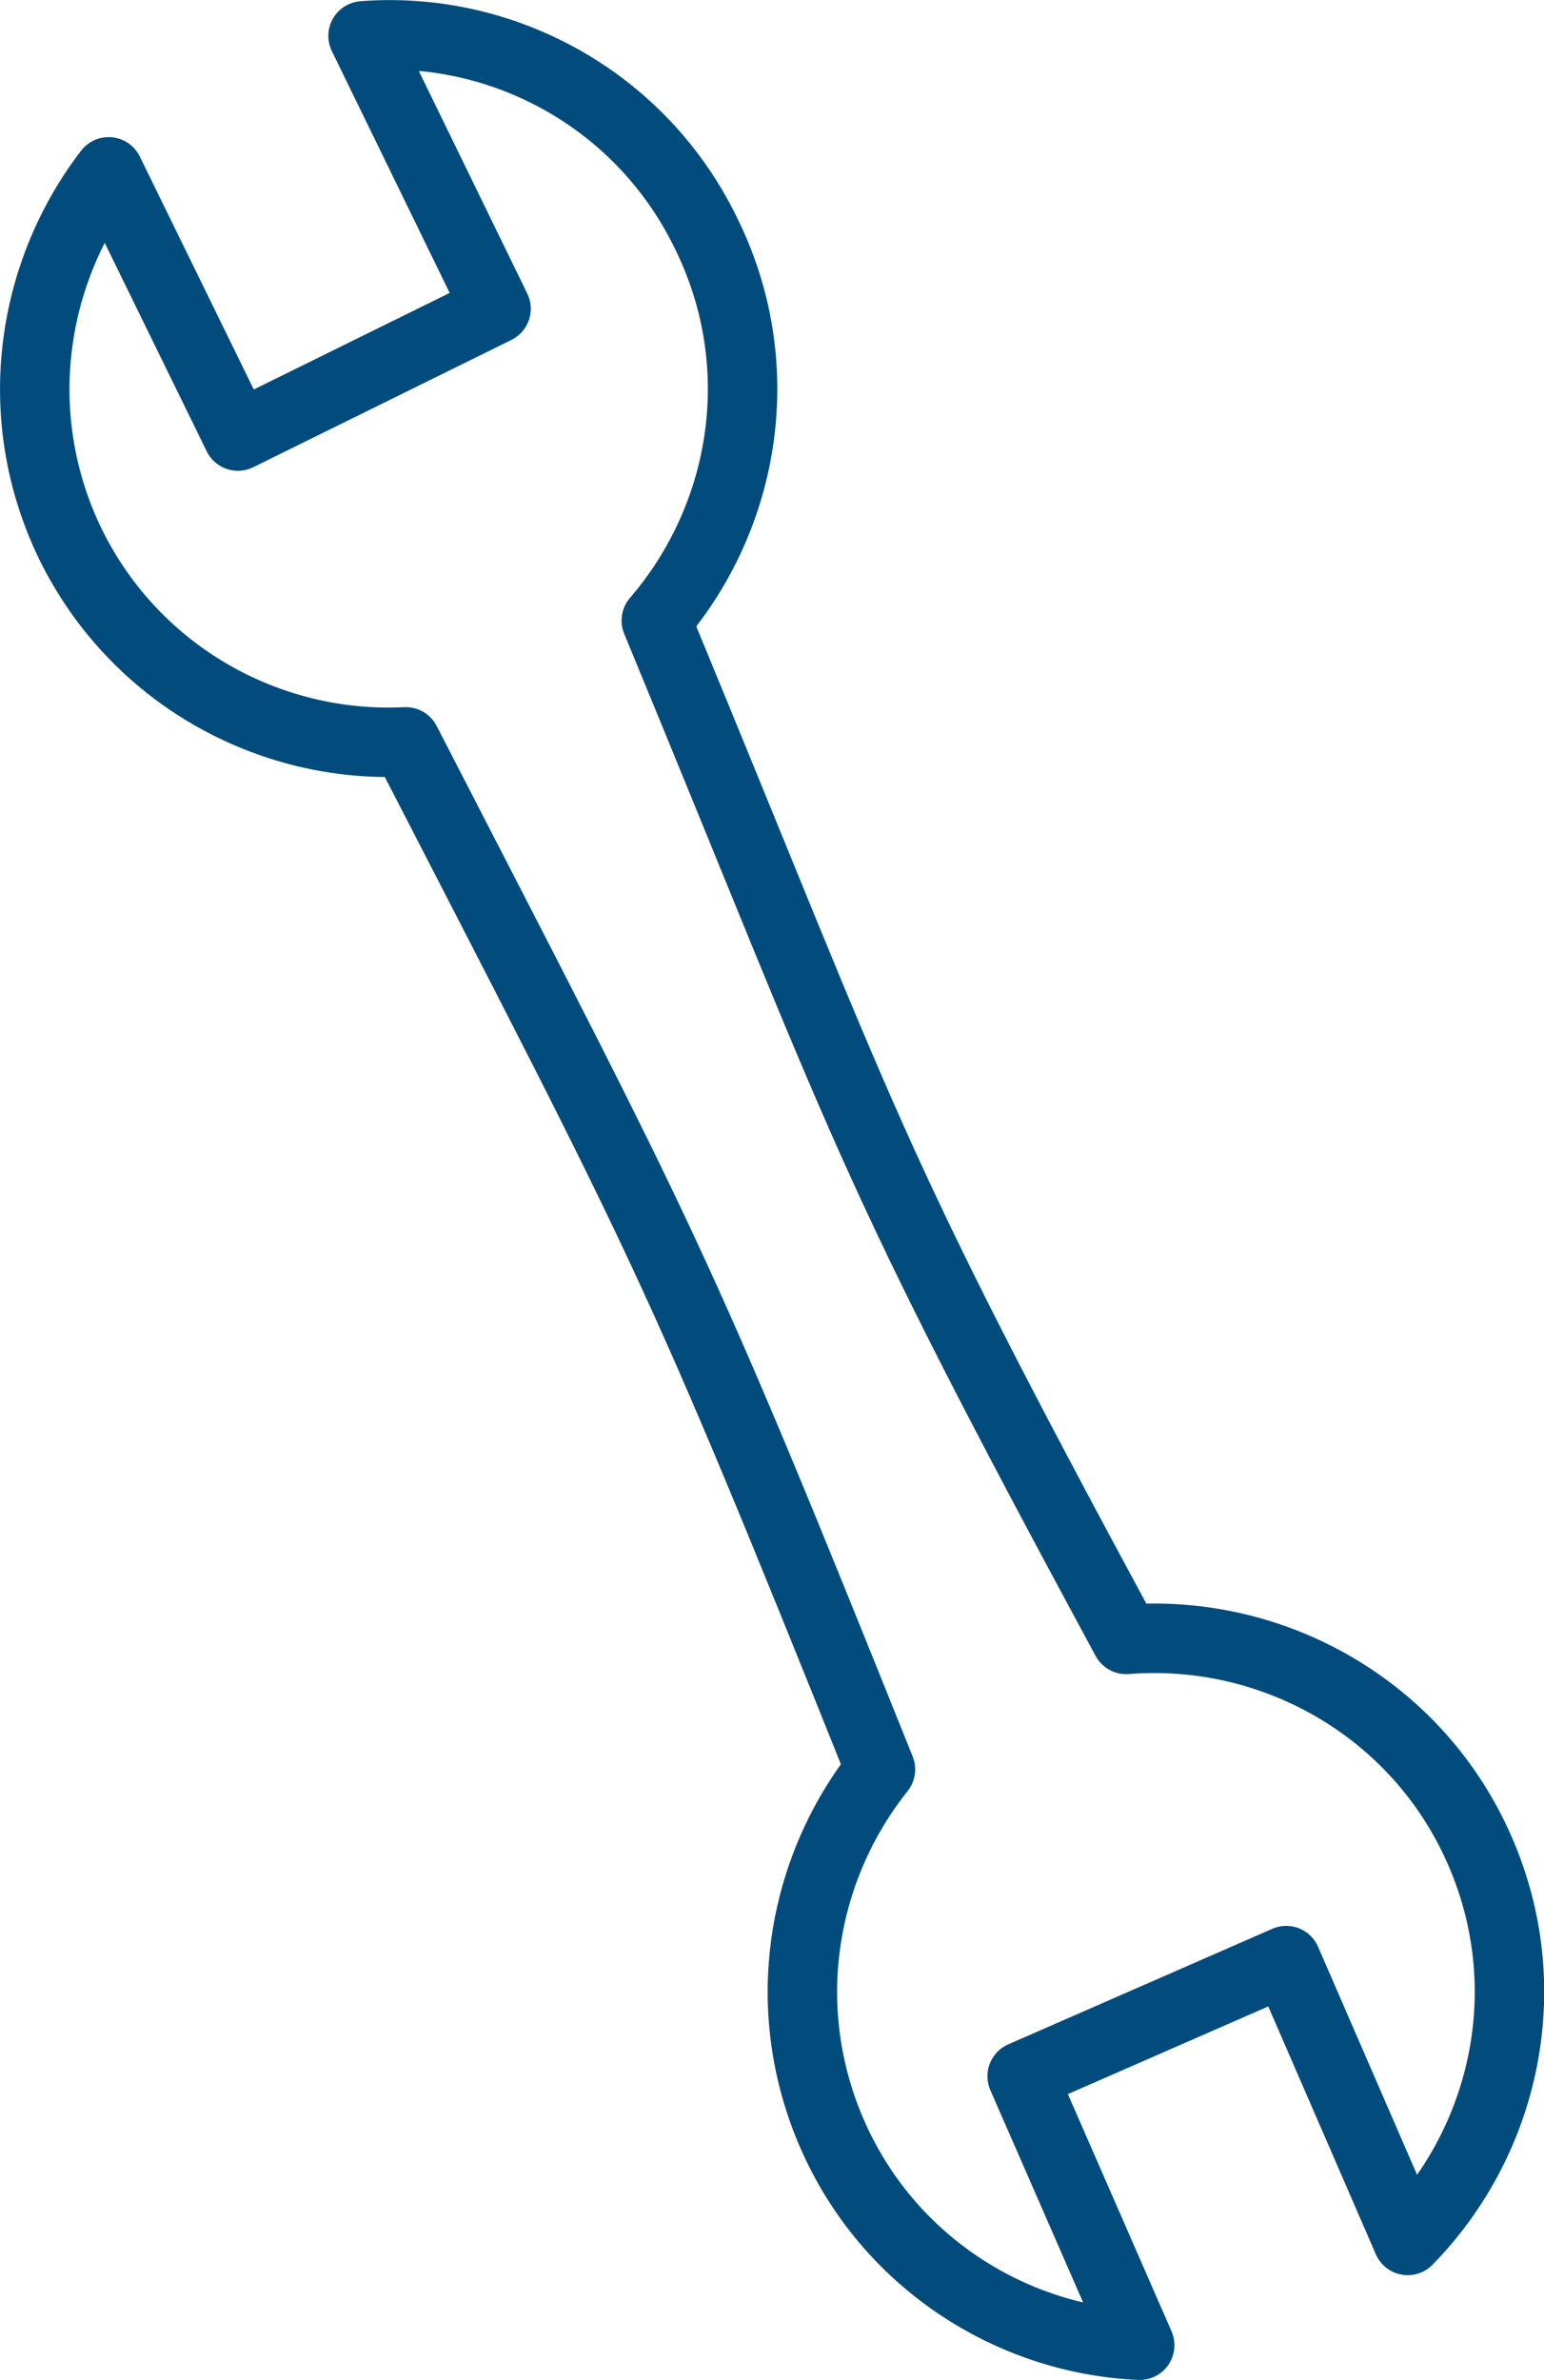 <?xml version="1.0" encoding="UTF-8"?>
<svg id="Capa_2" data-name="Capa 2" xmlns="http://www.w3.org/2000/svg" viewBox="0 0 83.14 128.11">
  <defs>
    <style>
      .cls-1 {
        fill: none;
        fill-rule: evenodd;
        stroke: #014c7d;
        stroke-linecap: round;
        stroke-linejoin: round;
        stroke-width: 3.74px;
      }
    </style>
  </defs>
  <g id="Capa_1-2" data-name="Capa 1">
    <path class="cls-1" d="M5.85,9.25C1.56,14.84,.52,22.58,3.81,29.32c3.45,7,10.66,10.98,18.04,10.61,14.11,27.39,14.43,27.6,25.56,55.31-4.29,5.38-5.54,12.86-2.61,19.6,2.98,6.85,9.57,11.08,16.57,11.39l-6.33-14.48,14.22-6.22,6.54,15.06c5.28-5.39,7.11-13.64,3.87-21.01-3.34-7.63-11.13-11.97-19.03-11.34-14.22-26.29-13.8-27.02-25.3-54.84,4.86-5.65,6.17-13.8,2.67-20.86C34.5,5.32,27.02,1.35,19.55,1.93l7.16,14.69-13.9,6.85L5.85,9.25Z"/>
  </g>
</svg>